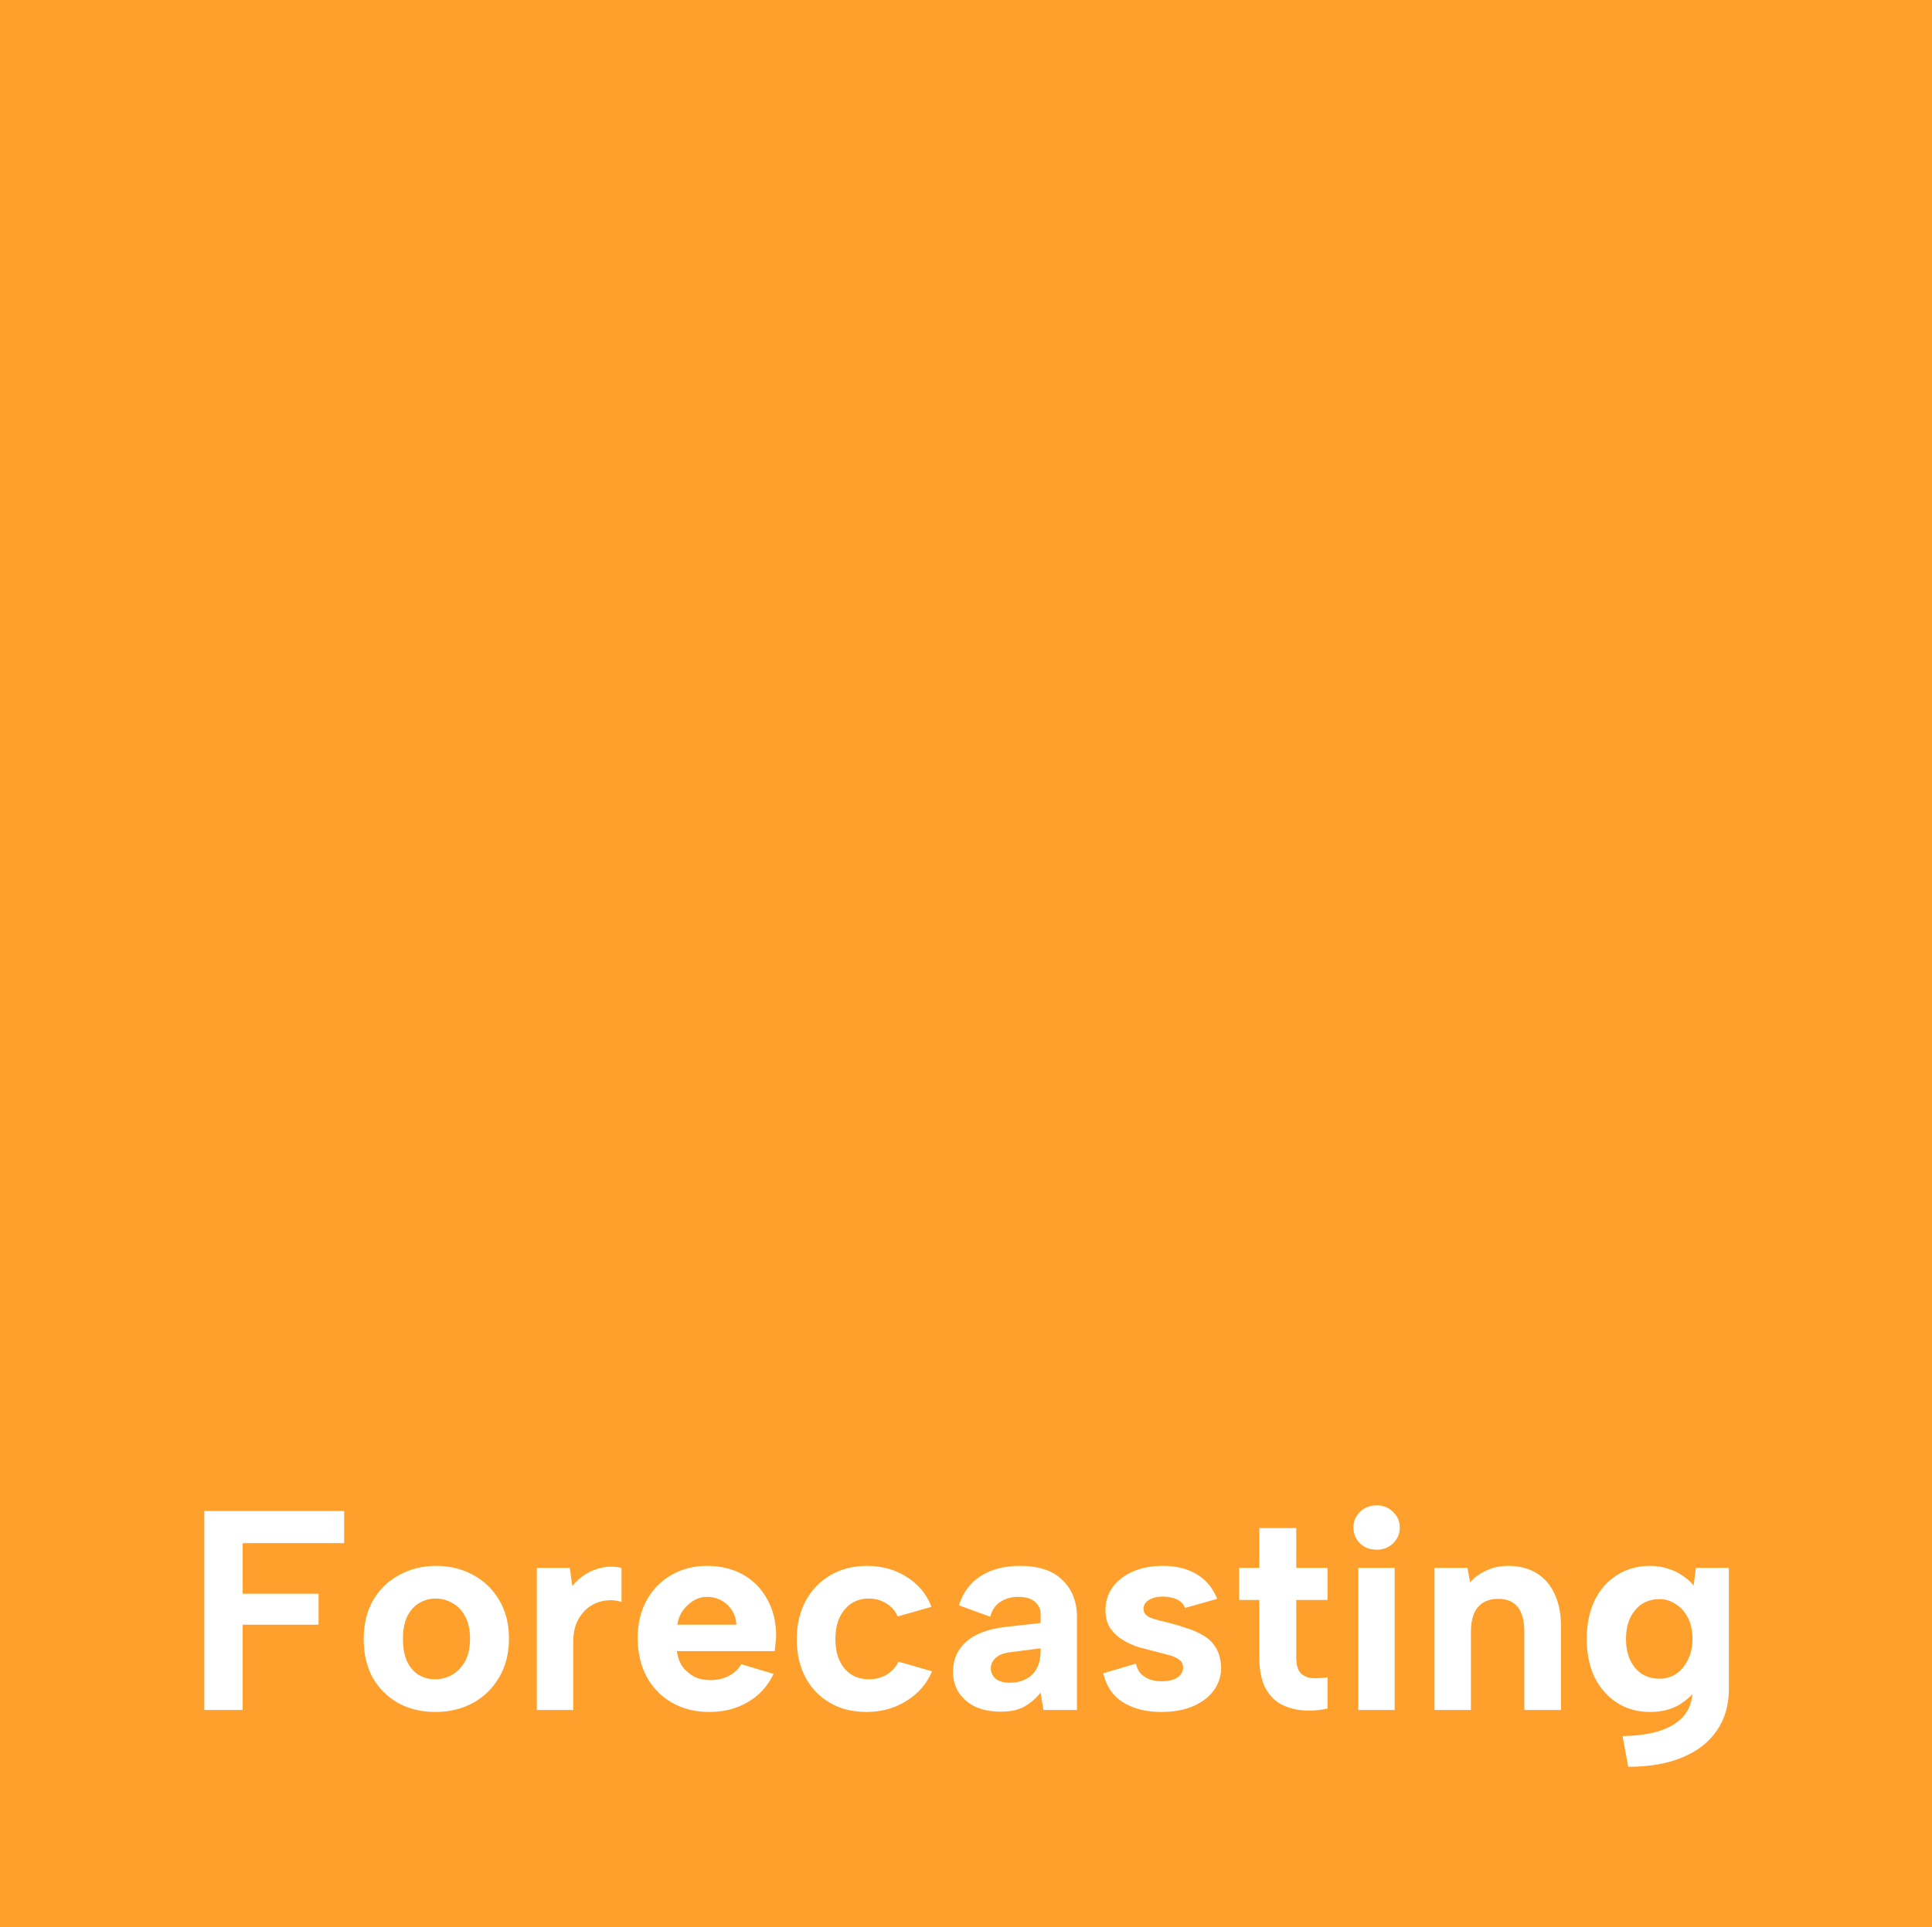 <svg width="435" height="434" viewBox="0 0 435 434" fill="none" xmlns="http://www.w3.org/2000/svg">
<rect width="435" height="434" fill="#FFA02C"/>
<path d="M46 340.28H77.488V347.512H54.64V358.904H71.728V365.88H54.64V385.08H46V340.28Z" fill="white"/>
<path d="M98.019 385.528C94.904 385.528 92.131 384.867 89.699 383.544C87.267 382.179 85.347 380.28 83.939 377.848C82.574 375.373 81.891 372.472 81.891 369.144C81.891 365.773 82.595 362.851 84.003 360.376C85.454 357.901 87.416 356.003 89.891 354.68C92.366 353.315 95.139 352.632 98.211 352.632C101.283 352.632 104.056 353.315 106.531 354.68C109.006 356.003 110.968 357.901 112.419 360.376C113.87 362.808 114.595 365.688 114.595 369.016C114.595 372.387 113.848 375.309 112.355 377.784C110.904 380.259 108.92 382.179 106.403 383.544C103.928 384.867 101.134 385.528 98.019 385.528ZM97.955 378.168C99.278 378.168 100.536 377.848 101.731 377.208C102.926 376.525 103.907 375.523 104.675 374.2C105.443 372.835 105.827 371.107 105.827 369.016C105.827 367.011 105.464 365.347 104.739 364.024C104.014 362.659 103.054 361.656 101.859 361.016C100.707 360.333 99.448 359.992 98.083 359.992C96.76 359.992 95.523 360.333 94.371 361.016C93.262 361.656 92.366 362.659 91.683 364.024C91.043 365.347 90.723 367.053 90.723 369.144C90.723 371.149 91.043 372.835 91.683 374.2C92.323 375.523 93.198 376.525 94.307 377.208C95.416 377.848 96.632 378.168 97.955 378.168Z" fill="white"/>
<path d="M120.866 353.08H128.29L128.866 357.176C129.762 356.067 130.765 355.171 131.874 354.488C133.026 353.763 134.285 353.272 135.65 353.016C137.015 352.717 138.445 352.739 139.938 353.08V360.76C138.786 360.376 137.57 360.269 136.29 360.44C135.053 360.611 133.879 361.059 132.77 361.784C131.703 362.509 130.807 363.555 130.082 364.92C129.399 366.243 129.058 367.928 129.058 369.976V385.08H120.866V353.08Z" fill="white"/>
<path d="M159.706 385.528C156.506 385.528 153.69 384.824 151.258 383.416C148.826 382.008 146.928 380.045 145.562 377.528C144.24 375.011 143.578 372.109 143.578 368.824C143.578 365.667 144.24 362.872 145.562 360.44C146.885 358.008 148.72 356.109 151.066 354.744C153.456 353.336 156.165 352.632 159.195 352.632C162.267 352.632 164.976 353.293 167.323 354.616C169.669 355.939 171.483 357.795 172.763 360.184C174.085 362.531 174.747 365.283 174.747 368.44C174.747 368.909 174.704 369.443 174.618 370.04C174.576 370.595 174.512 371.192 174.426 371.832H152.41C152.581 373.197 153.008 374.371 153.69 375.352C154.416 376.291 155.29 377.037 156.314 377.592C157.381 378.104 158.576 378.36 159.898 378.36C161.477 378.36 162.885 378.04 164.122 377.4C165.402 376.717 166.32 375.843 166.875 374.776L174.171 376.952C172.891 379.683 170.97 381.795 168.41 383.288C165.893 384.781 162.992 385.528 159.706 385.528ZM165.786 365.88C165.744 364.685 165.424 363.619 164.826 362.68C164.229 361.699 163.44 360.952 162.459 360.44C161.477 359.885 160.389 359.608 159.195 359.608C158.128 359.608 157.125 359.885 156.187 360.44C155.248 360.995 154.437 361.741 153.755 362.68C153.115 363.576 152.688 364.643 152.475 365.88H165.786Z" fill="white"/>
<path d="M195.071 385.528C191.956 385.528 189.226 384.845 186.879 383.48C184.532 382.115 182.698 380.216 181.375 377.784C180.052 375.309 179.391 372.451 179.391 369.208C179.391 365.923 180.052 363.043 181.375 360.568C182.698 358.093 184.554 356.152 186.943 354.744C189.332 353.336 192.084 352.632 195.199 352.632C198.57 352.632 201.556 353.464 204.159 355.128C206.804 356.792 208.66 359.032 209.727 361.848L202.111 364.024C201.599 362.787 200.746 361.805 199.551 361.08C198.399 360.355 197.076 359.992 195.583 359.992C194.09 359.992 192.767 360.376 191.615 361.144C190.506 361.912 189.631 362.979 188.991 364.344C188.394 365.709 188.095 367.309 188.095 369.144C188.095 371.917 188.778 374.115 190.143 375.736C191.508 377.357 193.343 378.168 195.647 378.168C197.098 378.168 198.42 377.827 199.615 377.144C200.81 376.419 201.706 375.437 202.303 374.2L209.855 376.376C208.703 379.149 206.783 381.368 204.095 383.032C201.45 384.696 198.442 385.528 195.071 385.528Z" fill="white"/>
<path d="M234.932 385.08L234.292 381.176C233.225 382.499 232.009 383.544 230.644 384.312C229.321 385.08 227.529 385.464 225.268 385.464C223.135 385.464 221.257 385.101 219.636 384.376C218.057 383.608 216.82 382.563 215.924 381.24C215.028 379.875 214.58 378.275 214.58 376.44C214.58 373.752 215.54 371.533 217.46 369.784C219.423 367.992 222.367 366.861 226.292 366.392L234.292 365.496V363.256C234.292 362.36 233.887 361.528 233.076 360.76C232.265 359.992 230.985 359.608 229.236 359.608C227.7 359.608 226.356 359.992 225.204 360.76C224.095 361.485 223.348 362.595 222.964 364.088L215.924 361.528C216.777 358.669 218.399 356.472 220.788 354.936C223.177 353.4 226.121 352.632 229.62 352.632C233.887 352.632 237.087 353.699 239.22 355.832C241.396 357.923 242.484 360.696 242.484 364.152V385.08H234.932ZM234.292 371.192L227.38 372.088C225.972 372.259 224.905 372.685 224.18 373.368C223.455 374.008 223.092 374.797 223.092 375.736C223.092 376.632 223.455 377.4 224.18 378.04C224.905 378.637 225.929 378.936 227.252 378.936C228.745 378.936 230.004 378.659 231.028 378.104C232.095 377.549 232.905 376.739 233.46 375.672C234.015 374.605 234.292 373.283 234.292 371.704V371.192Z" fill="white"/>
<path d="M255.751 374.648C256.007 375.715 256.434 376.525 257.031 377.08C257.671 377.635 258.375 378.04 259.143 378.296C259.954 378.509 260.764 378.616 261.575 378.616C263.068 378.616 264.242 378.339 265.095 377.784C265.948 377.187 266.375 376.44 266.375 375.544C266.375 374.776 266.076 374.179 265.479 373.752C264.882 373.283 264.114 372.941 263.175 372.728C262.236 372.472 261.276 372.216 260.295 371.96C259.143 371.661 257.906 371.341 256.583 371C255.303 370.616 254.087 370.083 252.935 369.4C251.783 368.717 250.823 367.843 250.055 366.776C249.287 365.667 248.903 364.28 248.903 362.616C248.903 360.653 249.436 358.925 250.503 357.432C251.612 355.939 253.127 354.765 255.047 353.912C257.01 353.059 259.271 352.632 261.831 352.632C264.86 352.632 267.42 353.272 269.511 354.552C271.602 355.832 273.116 357.667 274.055 360.056L266.823 362.104C266.61 361.507 266.247 361.016 265.735 360.632C265.223 360.248 264.604 359.971 263.879 359.8C263.196 359.629 262.492 359.544 261.767 359.544C260.53 359.544 259.506 359.8 258.695 360.312C257.884 360.781 257.479 361.443 257.479 362.296C257.479 362.808 257.628 363.235 257.927 363.576C258.226 363.875 258.631 364.131 259.143 364.344C259.698 364.557 260.316 364.749 260.999 364.92C261.724 365.091 262.514 365.283 263.367 365.496C264.69 365.837 266.012 366.243 267.335 366.712C268.7 367.139 269.938 367.693 271.047 368.376C272.199 369.059 273.116 369.976 273.799 371.128C274.482 372.28 274.866 373.731 274.951 375.48C274.951 377.357 274.418 379.064 273.351 380.6C272.284 382.093 270.748 383.288 268.743 384.184C266.738 385.08 264.306 385.528 261.447 385.528C258.119 385.528 255.282 384.824 252.935 383.416C250.631 382.008 249.116 379.811 248.391 376.824L255.751 374.648Z" fill="white"/>
<path d="M283.545 353.08V344.12H291.865V353.08H298.905V360.312H291.865V373.304C291.865 374.968 292.206 376.141 292.889 376.824C293.614 377.507 294.51 377.869 295.577 377.912C296.686 377.955 297.796 377.891 298.905 377.72V384.76C296.942 385.187 295.022 385.315 293.145 385.144C291.31 384.973 289.668 384.483 288.217 383.672C286.766 382.819 285.614 381.539 284.761 379.832C283.95 378.125 283.545 375.949 283.545 373.304V360.312H279.001V353.08H283.545Z" fill="white"/>
<path d="M305.829 353.08H314.021V385.08H305.829V353.08ZM309.989 348.984C308.453 348.984 307.194 348.515 306.213 347.576C305.232 346.595 304.741 345.4 304.741 343.992C304.741 342.584 305.232 341.411 306.213 340.472C307.194 339.491 308.453 339 309.989 339C311.44 339 312.656 339.491 313.637 340.472C314.661 341.411 315.173 342.584 315.173 343.992C315.173 345.4 314.661 346.595 313.637 347.576C312.656 348.515 311.44 348.984 309.989 348.984Z" fill="white"/>
<path d="M322.991 353.08H330.415L330.991 356.344C332.015 355.192 333.252 354.296 334.703 353.656C336.196 352.973 337.796 352.632 339.503 352.632C342.02 352.632 344.154 353.165 345.903 354.232C347.695 355.299 349.06 356.856 349.999 358.904C350.98 360.909 351.471 363.405 351.471 366.392V385.08H343.215V367.48C343.215 365.005 342.724 363.149 341.743 361.912C340.762 360.675 339.29 360.056 337.327 360.056C335.322 360.056 333.786 360.696 332.719 361.976C331.695 363.213 331.183 365.069 331.183 367.544V385.08H322.991V353.08Z" fill="white"/>
<path d="M381.842 353.08H389.266V380.344C389.266 383.971 388.37 387.085 386.578 389.688C384.786 392.333 382.183 394.36 378.77 395.768C375.399 397.176 371.346 397.88 366.61 397.88L365.33 390.968C370.493 390.883 374.397 389.965 377.042 388.216C379.73 386.467 381.074 383.949 381.074 380.664V380.536L382.162 380.152C381.138 381.645 379.73 382.925 377.938 383.992C376.146 385.016 374.013 385.528 371.538 385.528C368.722 385.528 366.247 384.845 364.114 383.48C361.981 382.115 360.295 380.216 359.058 377.784C357.863 375.309 357.266 372.408 357.266 369.08C357.266 365.752 357.863 362.851 359.058 360.376C360.295 357.901 361.981 356.003 364.114 354.68C366.247 353.315 368.722 352.632 371.538 352.632C372.989 352.632 374.333 352.845 375.57 353.272C376.85 353.656 377.959 354.189 378.898 354.872C379.879 355.512 380.69 356.237 381.33 357.048L381.842 353.08ZM366.098 369.08C366.098 371.768 366.781 373.944 368.146 375.608C369.511 377.229 371.346 378.04 373.65 378.04C374.973 378.04 376.189 377.699 377.298 377.016C378.407 376.291 379.303 375.245 379.986 373.88C380.711 372.515 381.074 370.915 381.074 369.08C381.074 367.16 380.711 365.539 379.986 364.216C379.303 362.893 378.386 361.891 377.234 361.208C376.125 360.483 374.93 360.12 373.65 360.12C371.346 360.12 369.511 360.952 368.146 362.616C366.781 364.237 366.098 366.392 366.098 369.08Z" fill="white"/>
</svg>
